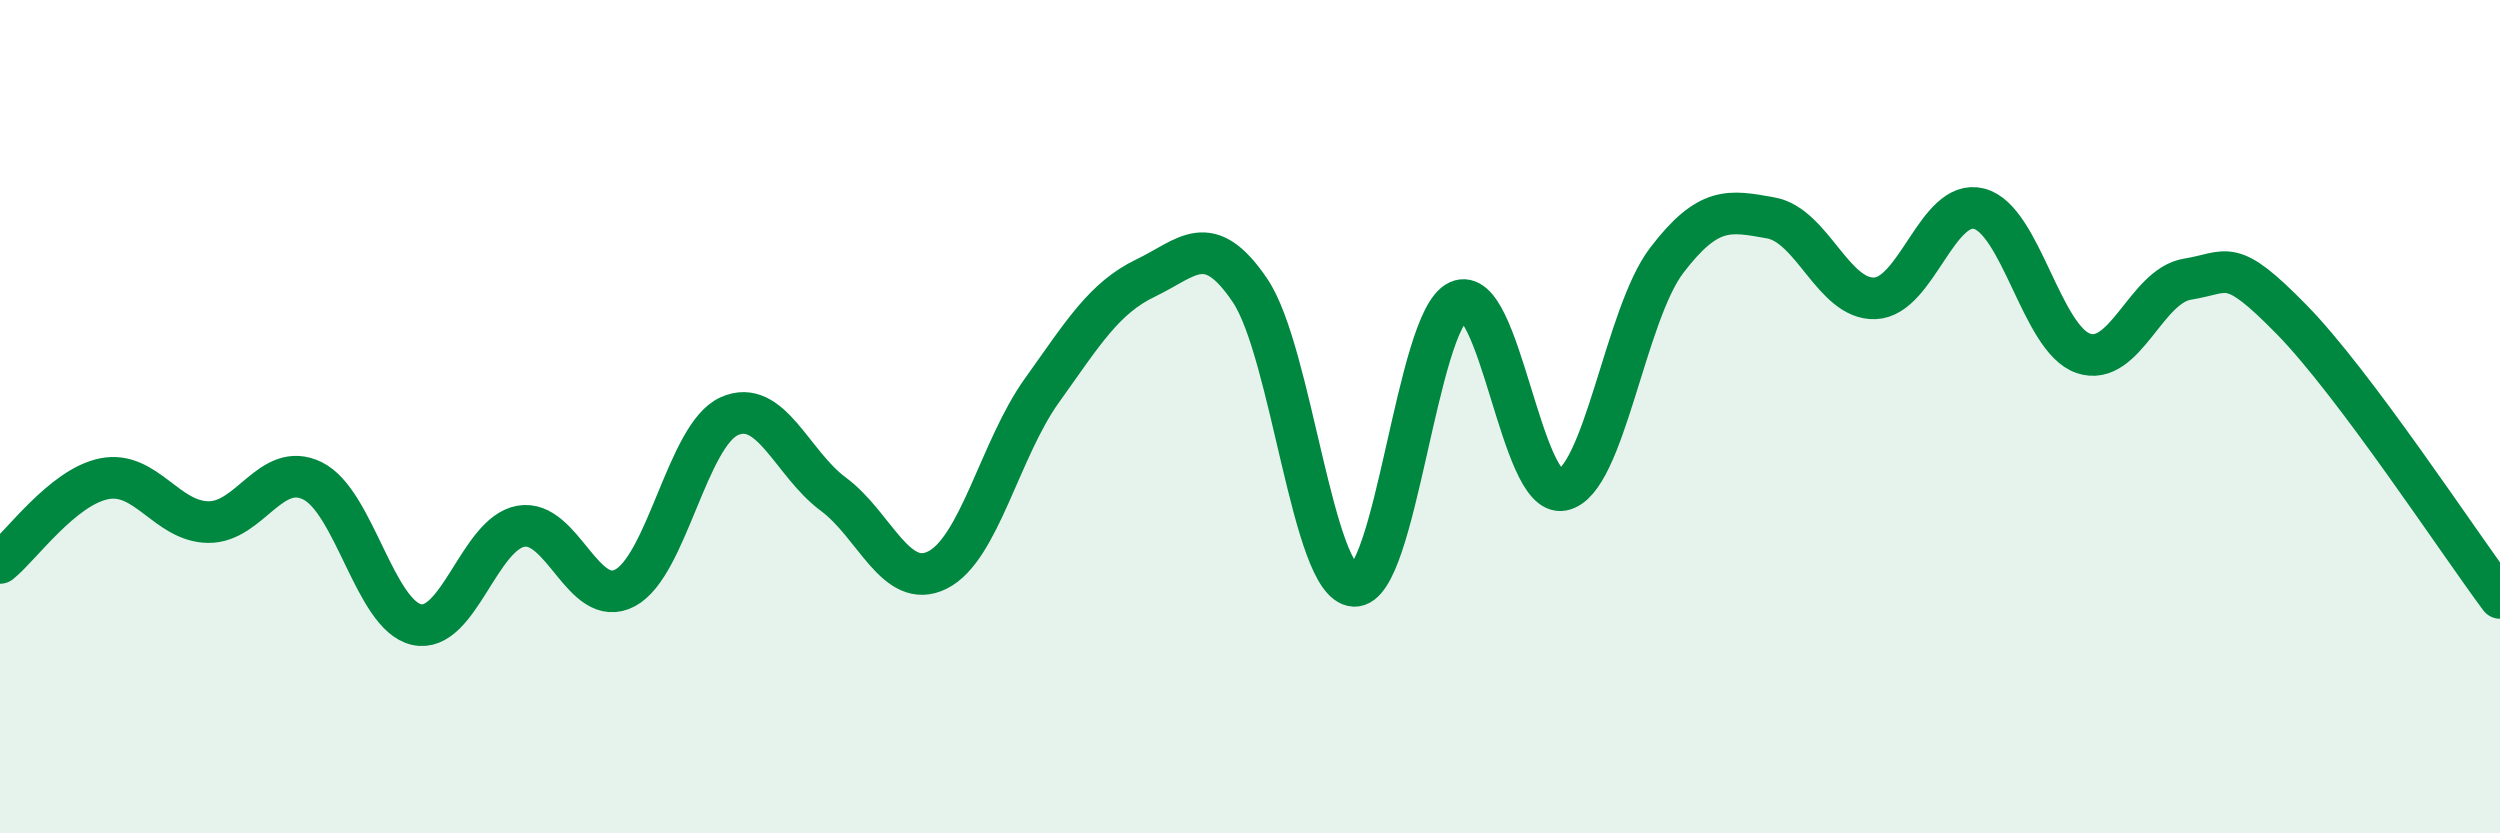 
    <svg width="60" height="20" viewBox="0 0 60 20" xmlns="http://www.w3.org/2000/svg">
      <path
        d="M 0,13.51 C 0.5,13.11 1.5,11.69 2.5,11.49 C 3.5,11.29 4,12.52 5,12.53 C 6,12.54 6.5,11.05 7.5,11.54 C 8.5,12.03 9,14.77 10,14.99 C 11,15.21 11.5,12.81 12.5,12.63 C 13.5,12.45 14,14.64 15,14.11 C 16,13.58 16.5,10.44 17.5,9.99 C 18.5,9.54 19,11.12 20,11.86 C 21,12.6 21.5,14.18 22.5,13.68 C 23.5,13.18 24,10.78 25,9.38 C 26,7.98 26.5,7.15 27.5,6.67 C 28.5,6.19 29,5.49 30,6.97 C 31,8.45 31.5,14.01 32.5,14.06 C 33.5,14.11 34,7.69 35,7.23 C 36,6.77 36.5,11.96 37.5,11.76 C 38.5,11.56 39,7.56 40,6.25 C 41,4.94 41.5,5.05 42.5,5.23 C 43.5,5.41 44,7.2 45,7.16 C 46,7.12 46.5,4.75 47.5,5.01 C 48.5,5.27 49,8.14 50,8.48 C 51,8.82 51.5,6.86 52.5,6.7 C 53.5,6.54 53.5,6.14 55,7.67 C 56.5,9.2 59,13.01 60,14.35L60 20L0 20Z"
        fill="#008740"
        opacity="0.1"
        stroke-linecap="round"
        stroke-linejoin="round"
      />
      <path
        d="M 0,13.51 C 0.5,13.11 1.5,11.69 2.5,11.49 C 3.5,11.29 4,12.52 5,12.53 C 6,12.54 6.5,11.05 7.5,11.54 C 8.5,12.03 9,14.77 10,14.99 C 11,15.21 11.5,12.81 12.5,12.63 C 13.5,12.45 14,14.64 15,14.11 C 16,13.58 16.5,10.44 17.5,9.99 C 18.5,9.54 19,11.12 20,11.86 C 21,12.6 21.5,14.18 22.5,13.68 C 23.5,13.18 24,10.78 25,9.38 C 26,7.98 26.5,7.15 27.5,6.67 C 28.5,6.19 29,5.49 30,6.97 C 31,8.45 31.5,14.01 32.5,14.06 C 33.5,14.11 34,7.69 35,7.23 C 36,6.77 36.5,11.96 37.5,11.76 C 38.5,11.56 39,7.56 40,6.25 C 41,4.94 41.5,5.05 42.5,5.23 C 43.5,5.41 44,7.2 45,7.16 C 46,7.12 46.5,4.75 47.5,5.01 C 48.5,5.27 49,8.14 50,8.48 C 51,8.82 51.5,6.86 52.5,6.7 C 53.5,6.54 53.5,6.14 55,7.67 C 56.5,9.2 59,13.01 60,14.35"
        stroke="#008740"
        stroke-width="1"
        fill="none"
        stroke-linecap="round"
        stroke-linejoin="round"
      />
    </svg>
  